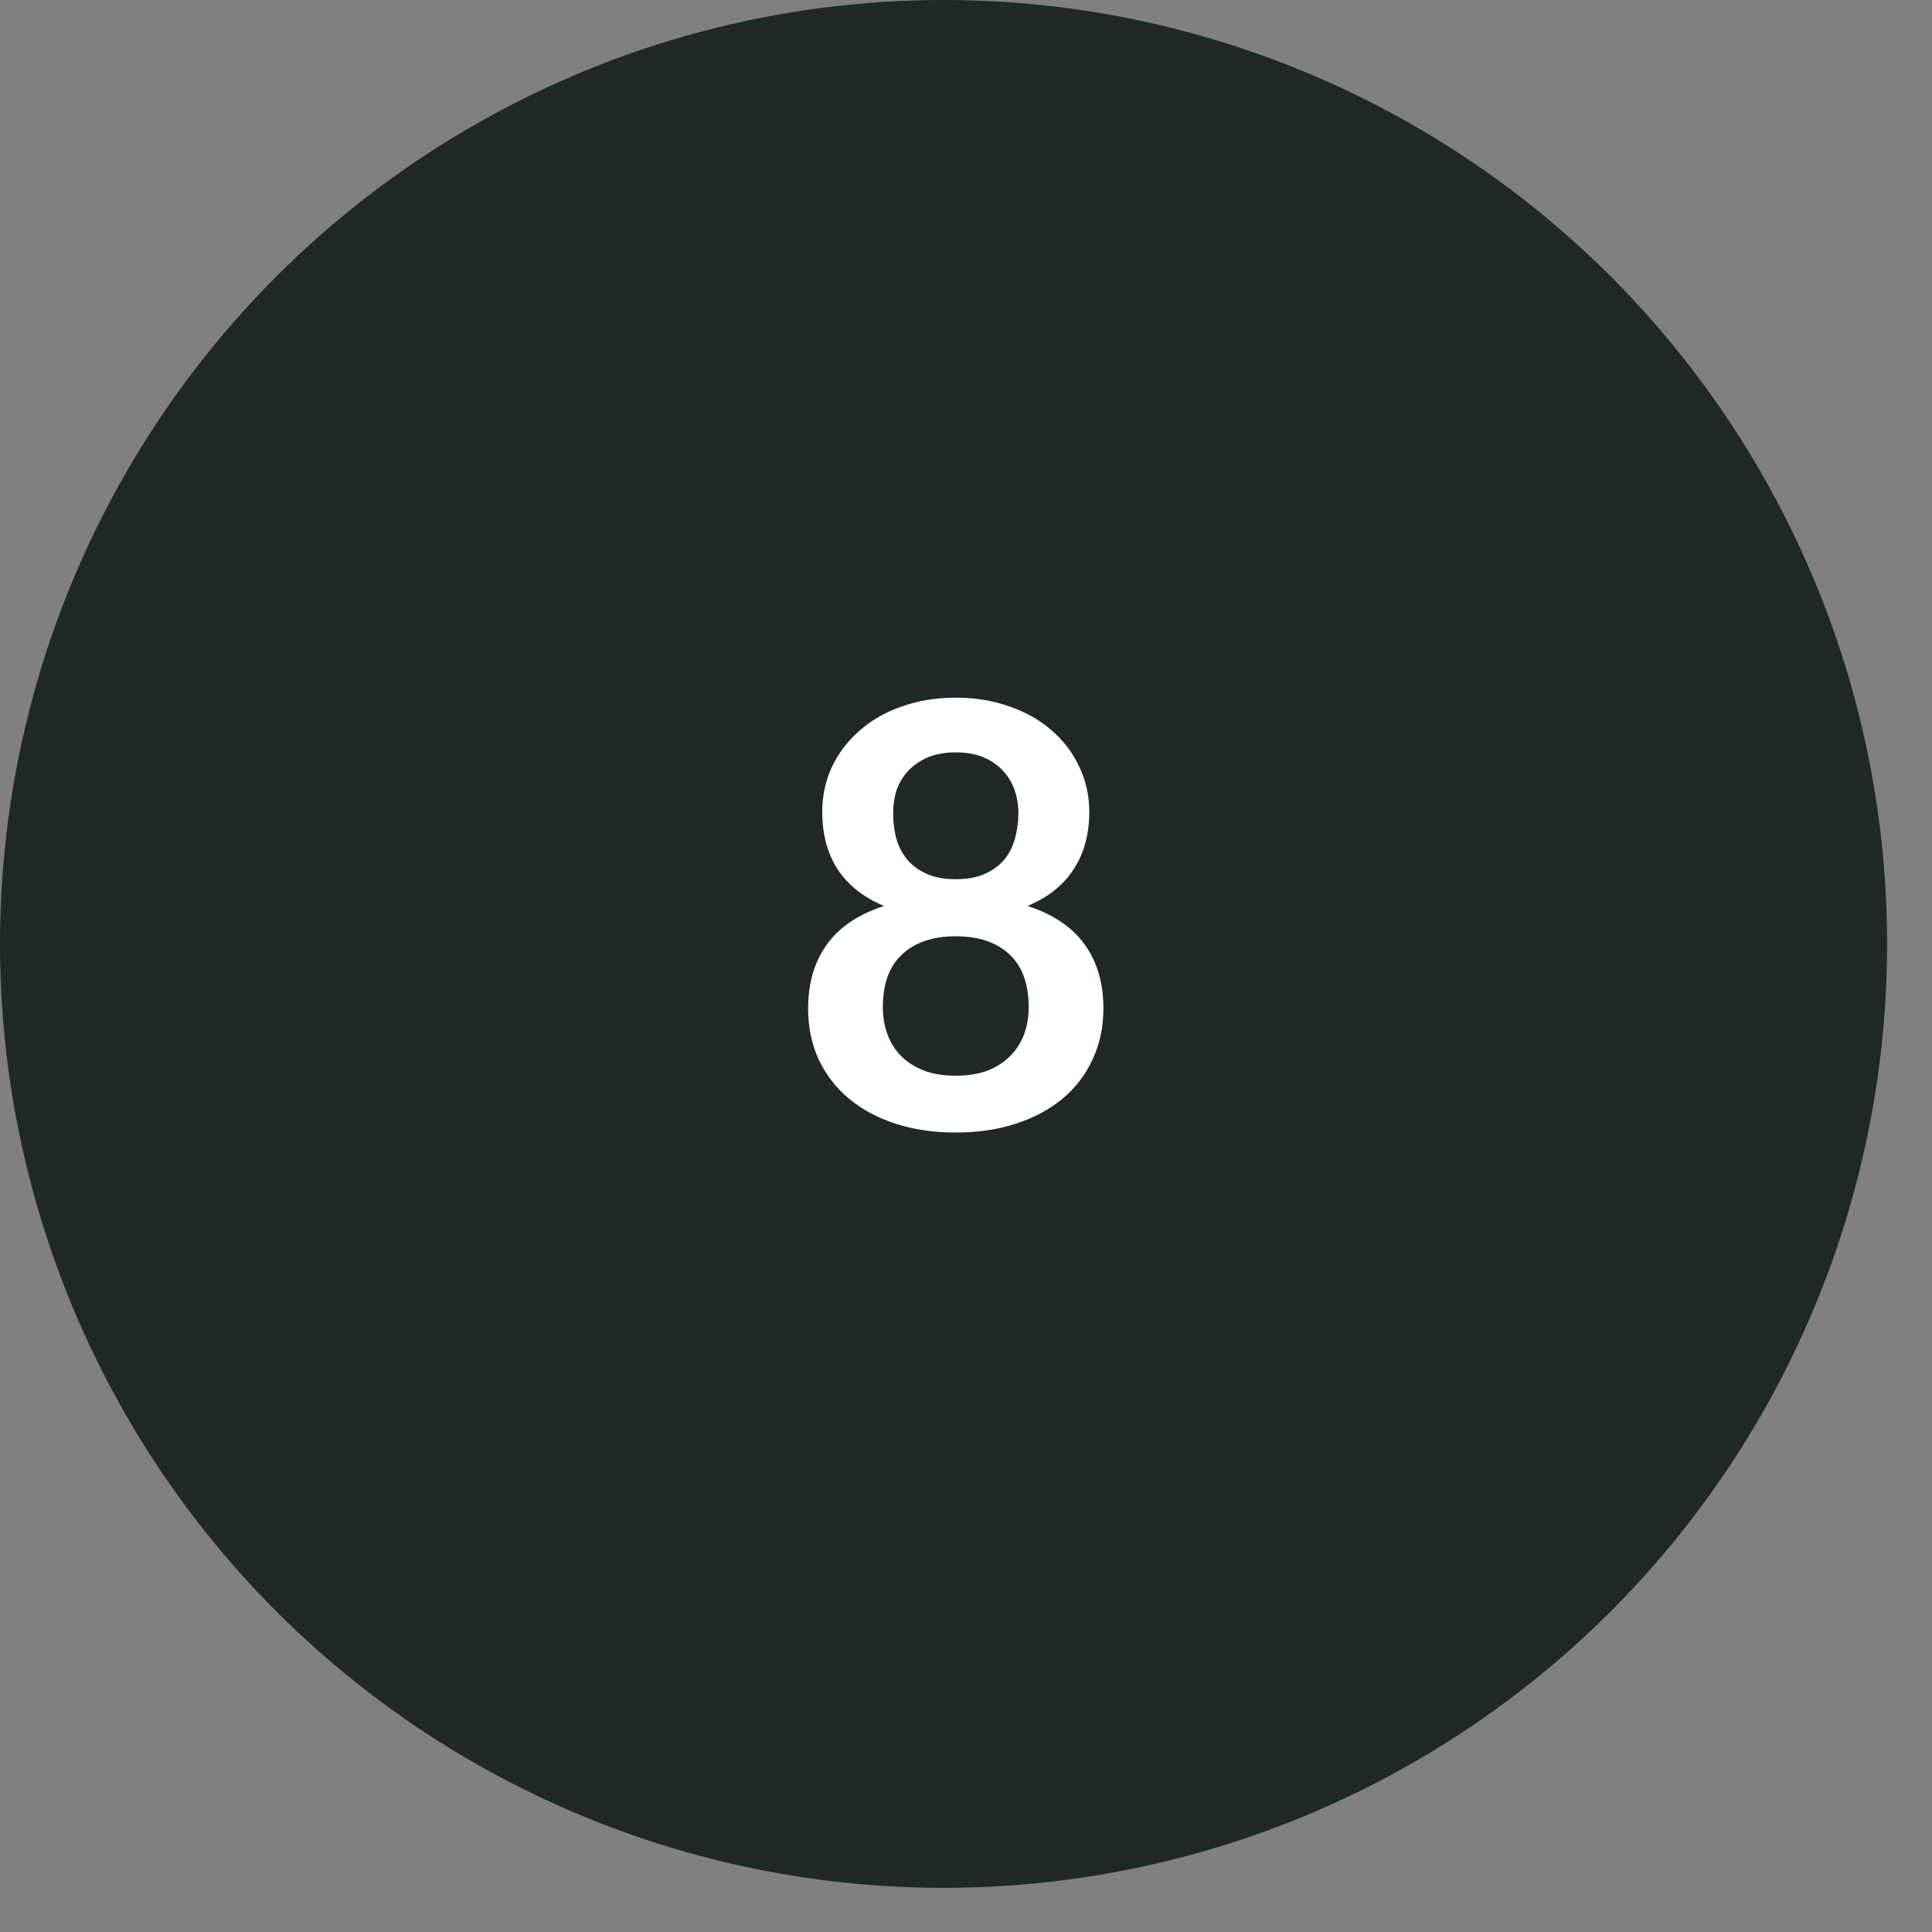 <?xml version="1.0" encoding="utf-8"?>
<svg xmlns="http://www.w3.org/2000/svg" fill="none" height="100%" overflow="visible" preserveAspectRatio="none" style="display: block;" viewBox="0 0 42 42" width="100%">
<rect x="0" y="0" width="42" height="42" fill="#808080" stroke="none"/>
<g clip-path="url(#clip0_0_574)" id="Container">
<ellipse cx="20.512" cy="20.52" fill="#20282A" id="Ellipse 297" rx="20.512" ry="20.52"/>
<path d="M20.777 23.385C21.037 23.385 21.265 23.349 21.462 23.277C21.657 23.2 21.822 23.096 21.954 22.963C22.09 22.831 22.192 22.673 22.261 22.49C22.329 22.307 22.363 22.108 22.363 21.895C22.363 21.388 22.222 21.004 21.941 20.744C21.66 20.484 21.272 20.354 20.777 20.354C20.283 20.354 19.895 20.484 19.614 20.744C19.332 21.004 19.192 21.388 19.192 21.895C19.192 22.108 19.226 22.307 19.294 22.49C19.362 22.673 19.462 22.831 19.595 22.963C19.731 23.096 19.897 23.2 20.093 23.277C20.289 23.349 20.517 23.385 20.777 23.385ZM20.777 16.356C20.543 16.356 20.34 16.393 20.17 16.465C20 16.538 19.857 16.636 19.742 16.759C19.631 16.879 19.548 17.017 19.492 17.175C19.441 17.333 19.416 17.499 19.416 17.674C19.416 17.857 19.437 18.036 19.48 18.211C19.526 18.382 19.603 18.535 19.71 18.672C19.816 18.804 19.957 18.91 20.132 18.991C20.306 19.073 20.522 19.113 20.777 19.113C21.033 19.113 21.248 19.073 21.423 18.991C21.598 18.91 21.738 18.804 21.845 18.672C21.952 18.535 22.026 18.382 22.069 18.211C22.116 18.036 22.139 17.857 22.139 17.674C22.139 17.499 22.111 17.333 22.056 17.175C22.001 17.017 21.918 16.879 21.807 16.759C21.696 16.636 21.555 16.538 21.385 16.465C21.214 16.393 21.012 16.356 20.777 16.356ZM22.337 19.695C22.9 19.878 23.316 20.16 23.584 20.539C23.853 20.915 23.987 21.375 23.987 21.921C23.987 22.33 23.908 22.701 23.75 23.034C23.597 23.366 23.38 23.65 23.098 23.884C22.817 24.119 22.478 24.3 22.082 24.428C21.689 24.556 21.255 24.62 20.777 24.62C20.3 24.62 19.863 24.556 19.467 24.428C19.075 24.3 18.738 24.119 18.457 23.884C18.175 23.65 17.956 23.366 17.798 23.034C17.645 22.701 17.568 22.33 17.568 21.921C17.568 21.375 17.702 20.915 17.971 20.539C18.239 20.16 18.655 19.878 19.217 19.695C18.77 19.507 18.433 19.241 18.207 18.895C17.986 18.55 17.875 18.134 17.875 17.648C17.875 17.299 17.945 16.973 18.086 16.67C18.231 16.367 18.431 16.105 18.687 15.883C18.942 15.657 19.247 15.482 19.601 15.359C19.959 15.231 20.351 15.167 20.777 15.167C21.204 15.167 21.594 15.231 21.947 15.359C22.305 15.482 22.612 15.657 22.868 15.883C23.124 16.105 23.322 16.367 23.463 16.67C23.608 16.973 23.68 17.299 23.68 17.648C23.68 18.134 23.567 18.55 23.341 18.895C23.119 19.241 22.785 19.507 22.337 19.695Z" fill="white" id="8"/>
</g>
<defs>
<clipPath id="clip0_0_574">
<rect fill="white" height="41.04" width="41.023"/>
</clipPath>
</defs>
</svg>